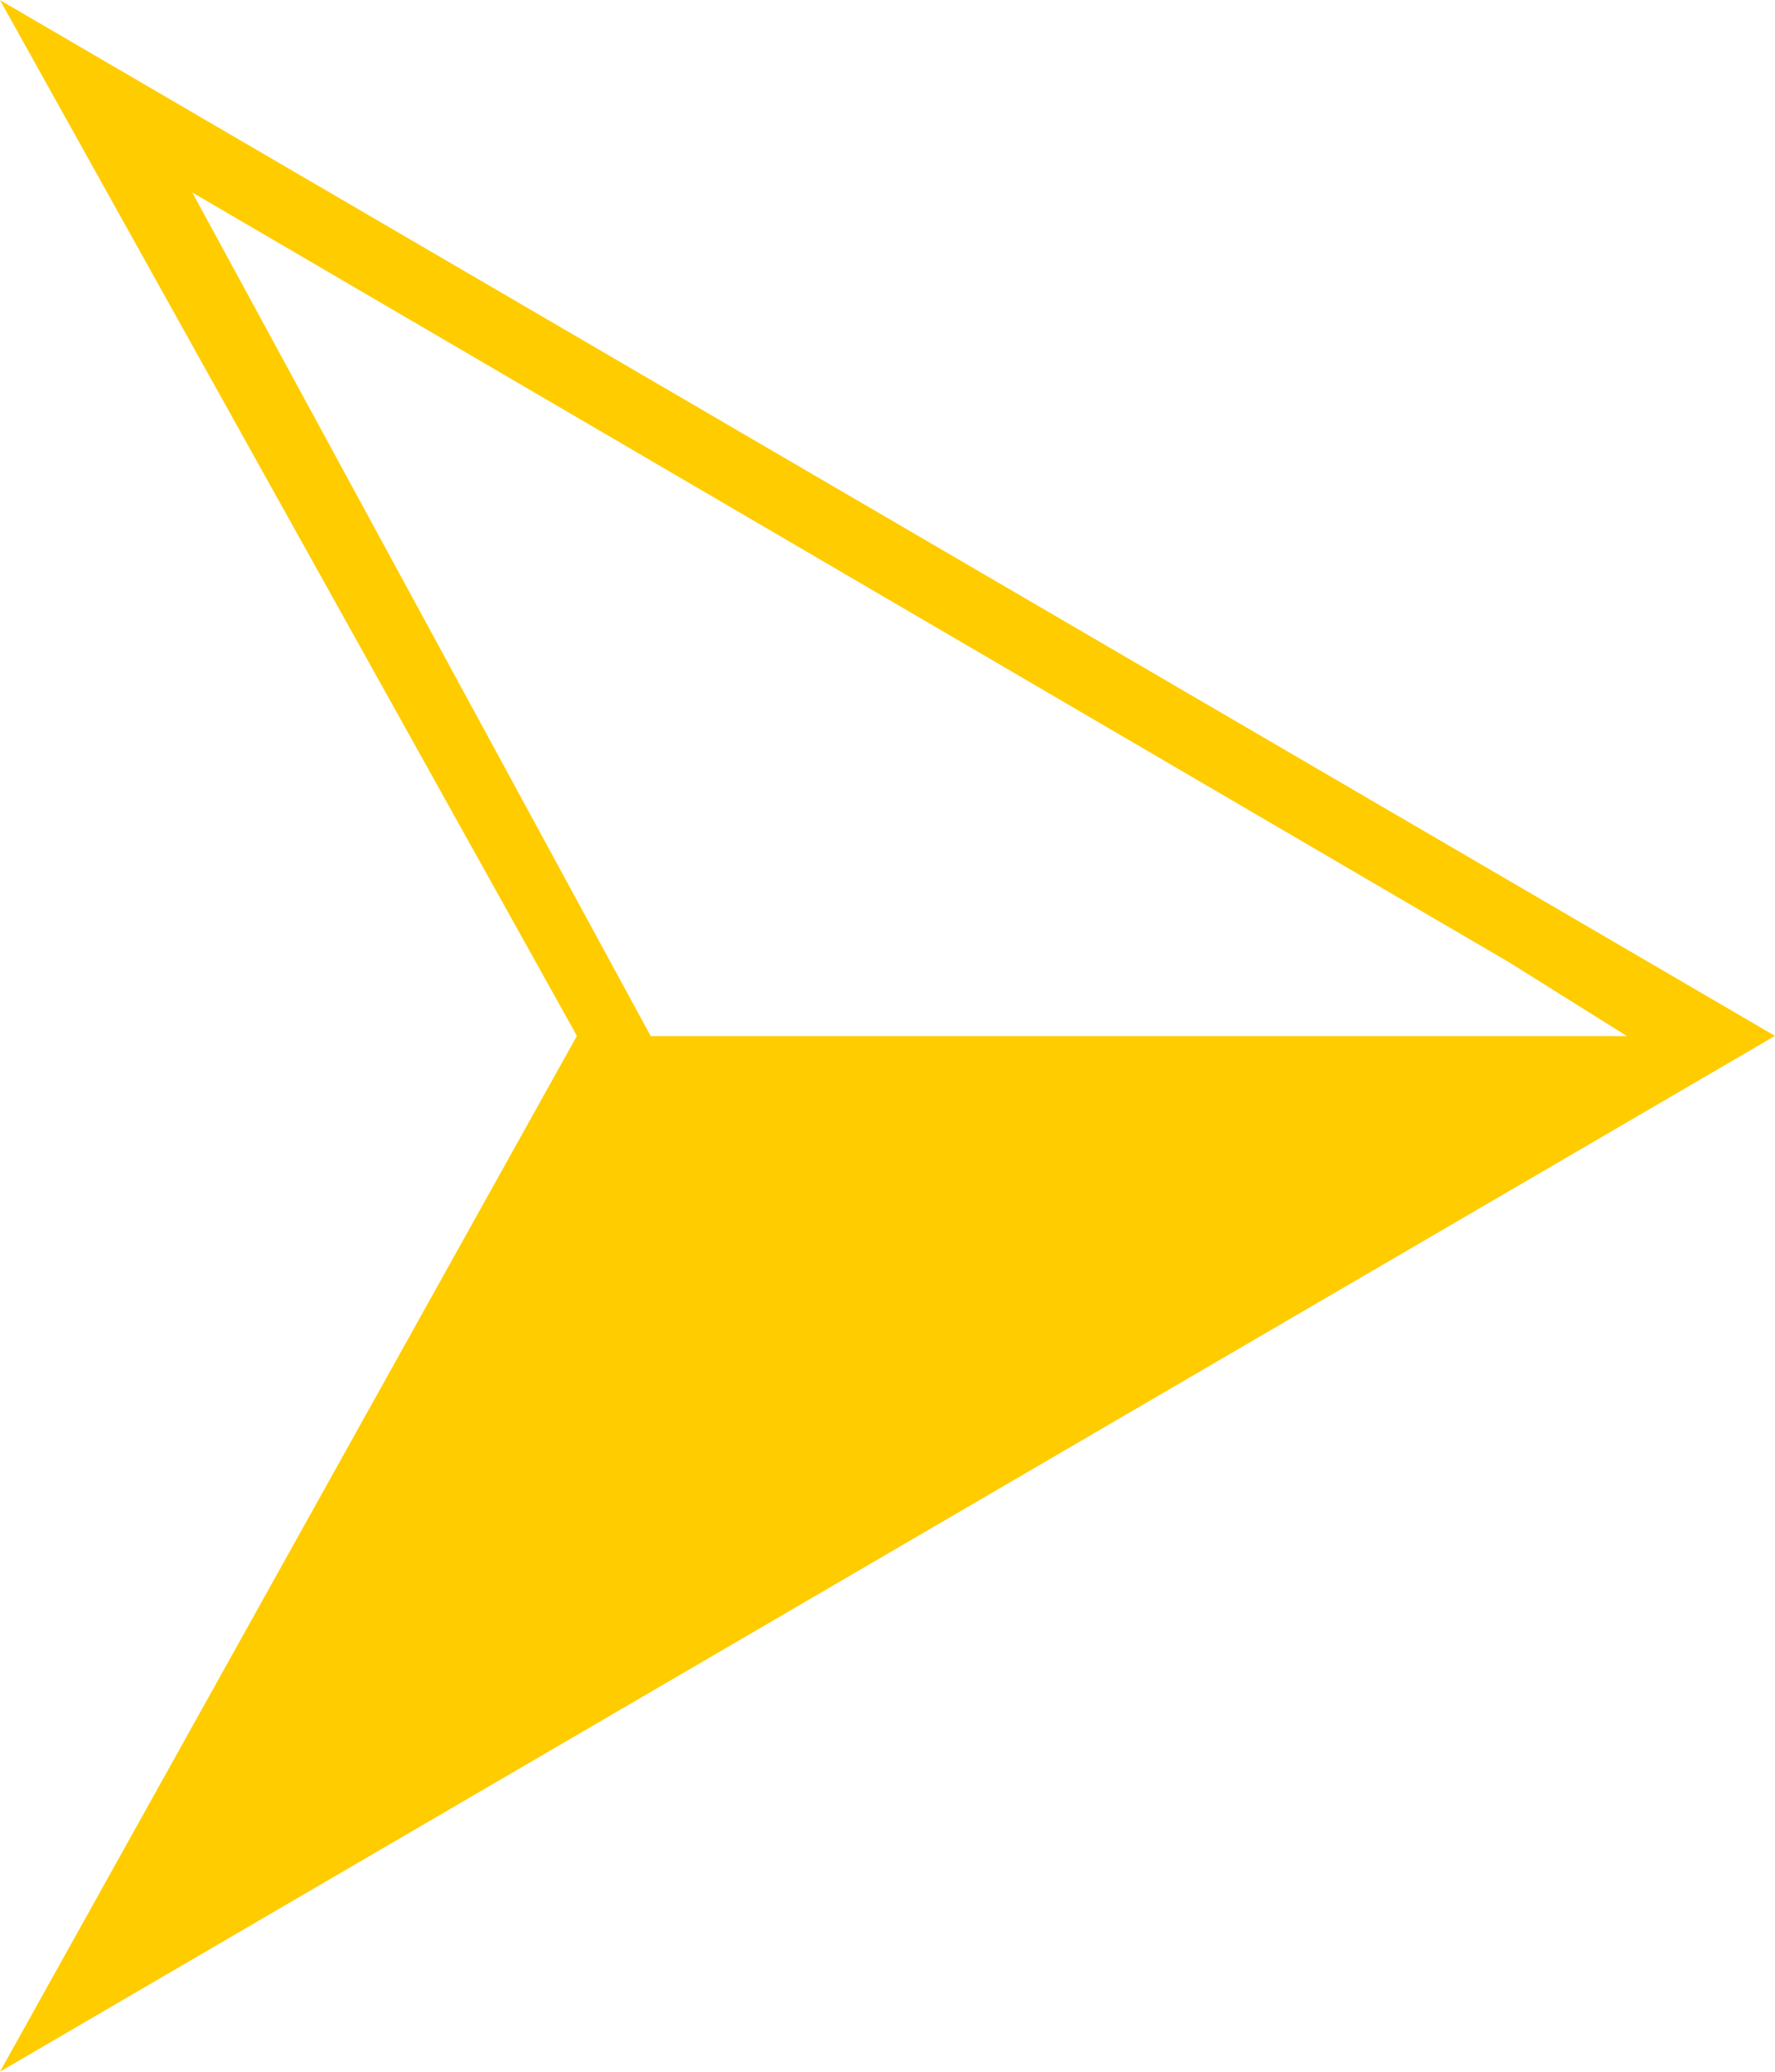 <svg height="35" viewBox="0 0 7.938 9.26" width="30" xmlns="http://www.w3.org/2000/svg"><path d="m-78.158-11.553-7.938-4.63 2.58 4.63-2.58 4.63zm-7.078-3.77 5.887 3.44.529.331h-4.366z" fill="#fc0" transform="translate(86.096 16.183)"/></svg>